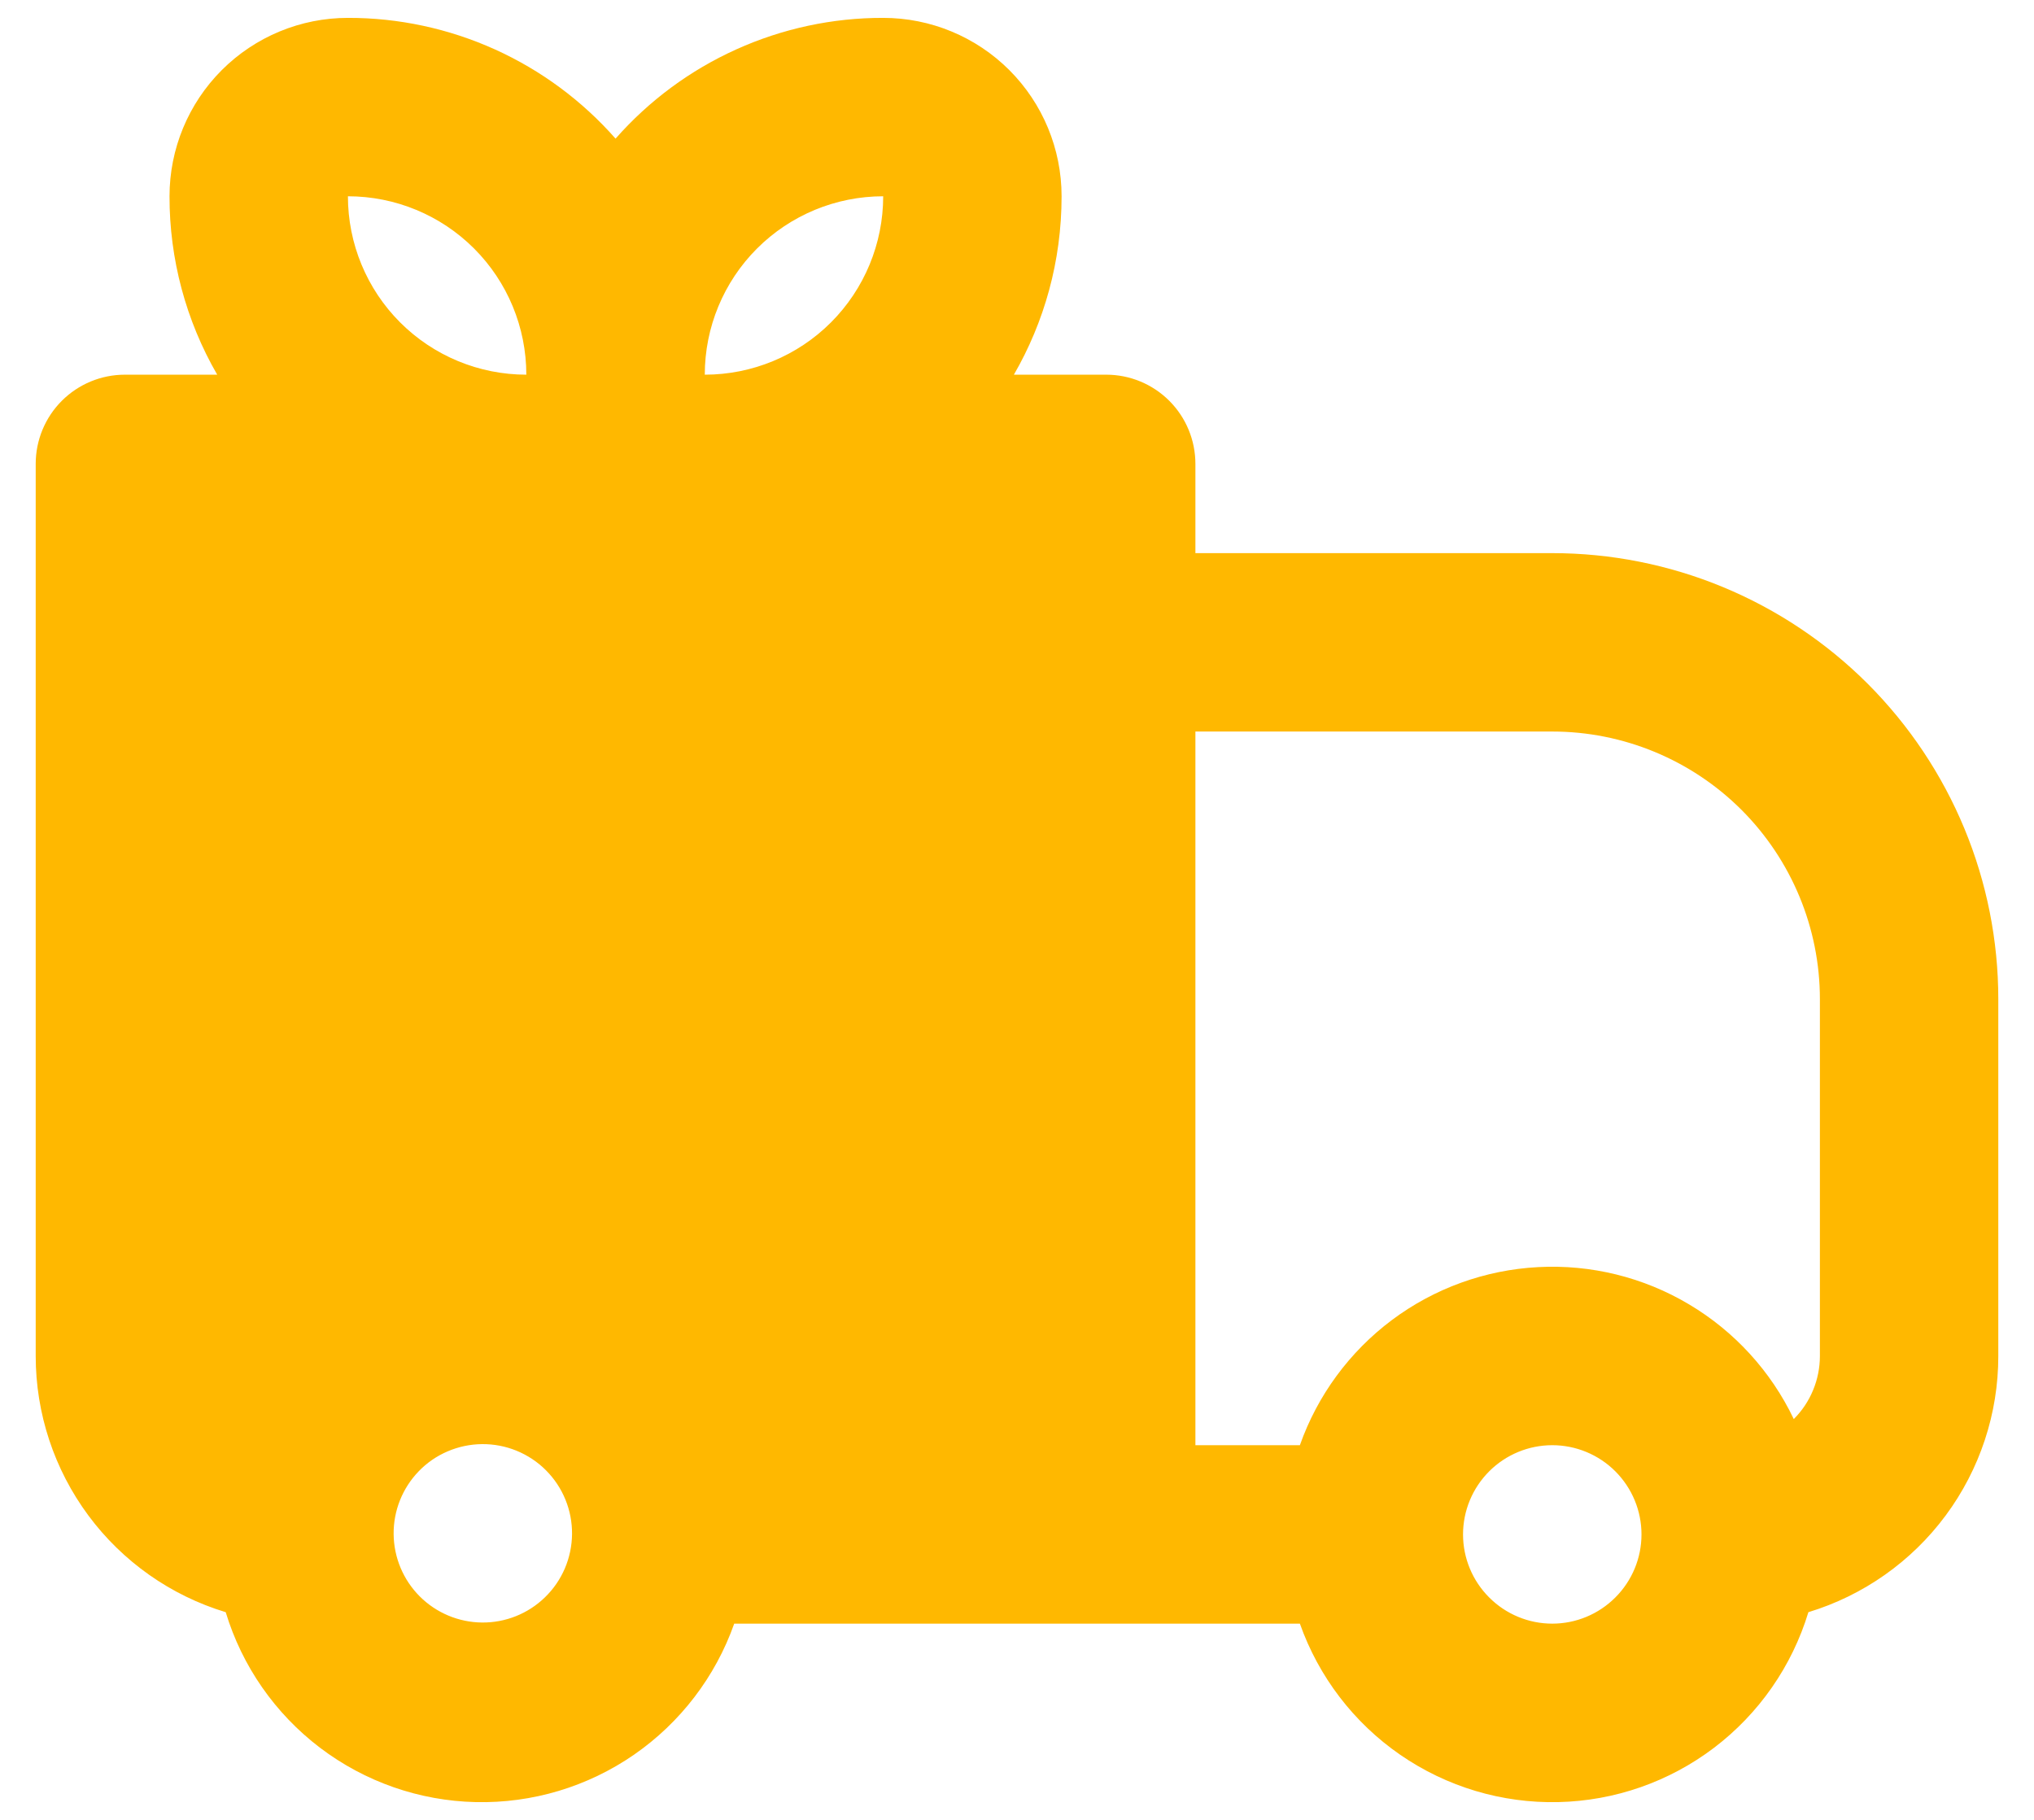 <svg width="38" height="34" viewBox="0 0 38 34" fill="none" xmlns="http://www.w3.org/2000/svg">
<path fill-rule="evenodd" clip-rule="evenodd" d="M3.167 3.667C3.167 2.783 3.518 1.935 4.143 1.31C4.768 0.685 5.616 0.334 6.5 0.334C7.446 0.332 8.381 0.533 9.244 0.922C10.106 1.311 10.875 1.88 11.5 2.59C12.125 1.88 12.894 1.311 13.757 0.922C14.619 0.533 15.554 0.332 16.5 0.334C17.384 0.334 18.232 0.685 18.857 1.31C19.482 1.935 19.833 2.783 19.833 3.667C19.833 4.882 19.508 6.02 18.942 7H20.667C21.109 7 21.533 7.176 21.845 7.488C22.158 7.801 22.333 8.225 22.333 8.667V10.334H29C30.094 10.334 31.178 10.549 32.189 10.968C33.2 11.387 34.119 12.001 34.893 12.774C35.666 13.548 36.28 14.467 36.699 15.478C37.118 16.489 37.333 17.573 37.333 18.667V25.334C37.334 26.406 36.989 27.451 36.35 28.313C35.711 29.175 34.812 29.808 33.785 30.12C33.479 31.128 32.863 32.014 32.024 32.652C31.185 33.289 30.166 33.645 29.112 33.668C28.059 33.692 27.025 33.382 26.158 32.783C25.291 32.184 24.636 31.327 24.285 30.334H13.717C13.366 31.327 12.71 32.184 11.844 32.783C10.977 33.382 9.943 33.692 8.889 33.668C7.836 33.645 6.817 33.289 5.978 32.652C5.139 32.014 4.522 31.128 4.217 30.12C3.19 29.809 2.29 29.175 1.651 28.313C1.012 27.451 0.667 26.407 0.667 25.334V8.667C0.667 8.225 0.842 7.801 1.155 7.488C1.467 7.176 1.891 7 2.333 7H4.058C3.472 5.987 3.165 4.837 3.167 3.667ZM6.5 3.667C7.384 3.667 8.232 4.018 8.857 4.643C9.482 5.268 9.833 6.116 9.833 7C8.949 7 8.101 6.649 7.476 6.024C6.851 5.399 6.5 4.551 6.5 3.667ZM13.167 7C14.051 7 14.899 6.649 15.524 6.024C16.149 5.399 16.5 4.551 16.5 3.667C15.616 3.667 14.768 4.018 14.143 4.643C13.518 5.268 13.167 6.116 13.167 7ZM24.285 27H22.333V13.667H29C30.326 13.667 31.598 14.194 32.536 15.131C33.473 16.069 34 17.341 34 18.667V25.334C34 25.552 33.957 25.769 33.873 25.971C33.79 26.174 33.667 26.357 33.512 26.512C33.086 25.619 32.404 24.873 31.554 24.368C30.704 23.862 29.723 23.62 28.735 23.673C27.747 23.725 26.797 24.069 26.005 24.661C25.213 25.254 24.614 26.068 24.285 27ZM7.822 27.488C7.975 27.329 8.159 27.202 8.363 27.115C8.566 27.028 8.785 26.982 9.006 26.98C9.227 26.978 9.447 27.02 9.652 27.104C9.856 27.188 10.043 27.311 10.199 27.468C10.355 27.624 10.479 27.81 10.563 28.015C10.647 28.22 10.689 28.439 10.687 28.661C10.685 28.882 10.639 29.101 10.552 29.304C10.464 29.508 10.338 29.691 10.178 29.845C9.864 30.149 9.443 30.317 9.006 30.313C8.569 30.309 8.151 30.134 7.842 29.825C7.533 29.516 7.358 29.098 7.354 28.661C7.35 28.224 7.518 27.803 7.822 27.488ZM27.333 28.667C27.333 28.225 27.509 27.801 27.822 27.488C28.134 27.176 28.558 27 29 27C29.442 27 29.866 27.176 30.178 27.488C30.491 27.801 30.667 28.225 30.667 28.667C30.667 29.109 30.491 29.533 30.178 29.845C29.866 30.158 29.442 30.334 29 30.334C28.558 30.334 28.134 30.158 27.822 29.845C27.509 29.533 27.333 29.109 27.333 28.667Z" fill="#FFB800"/>
</svg>
